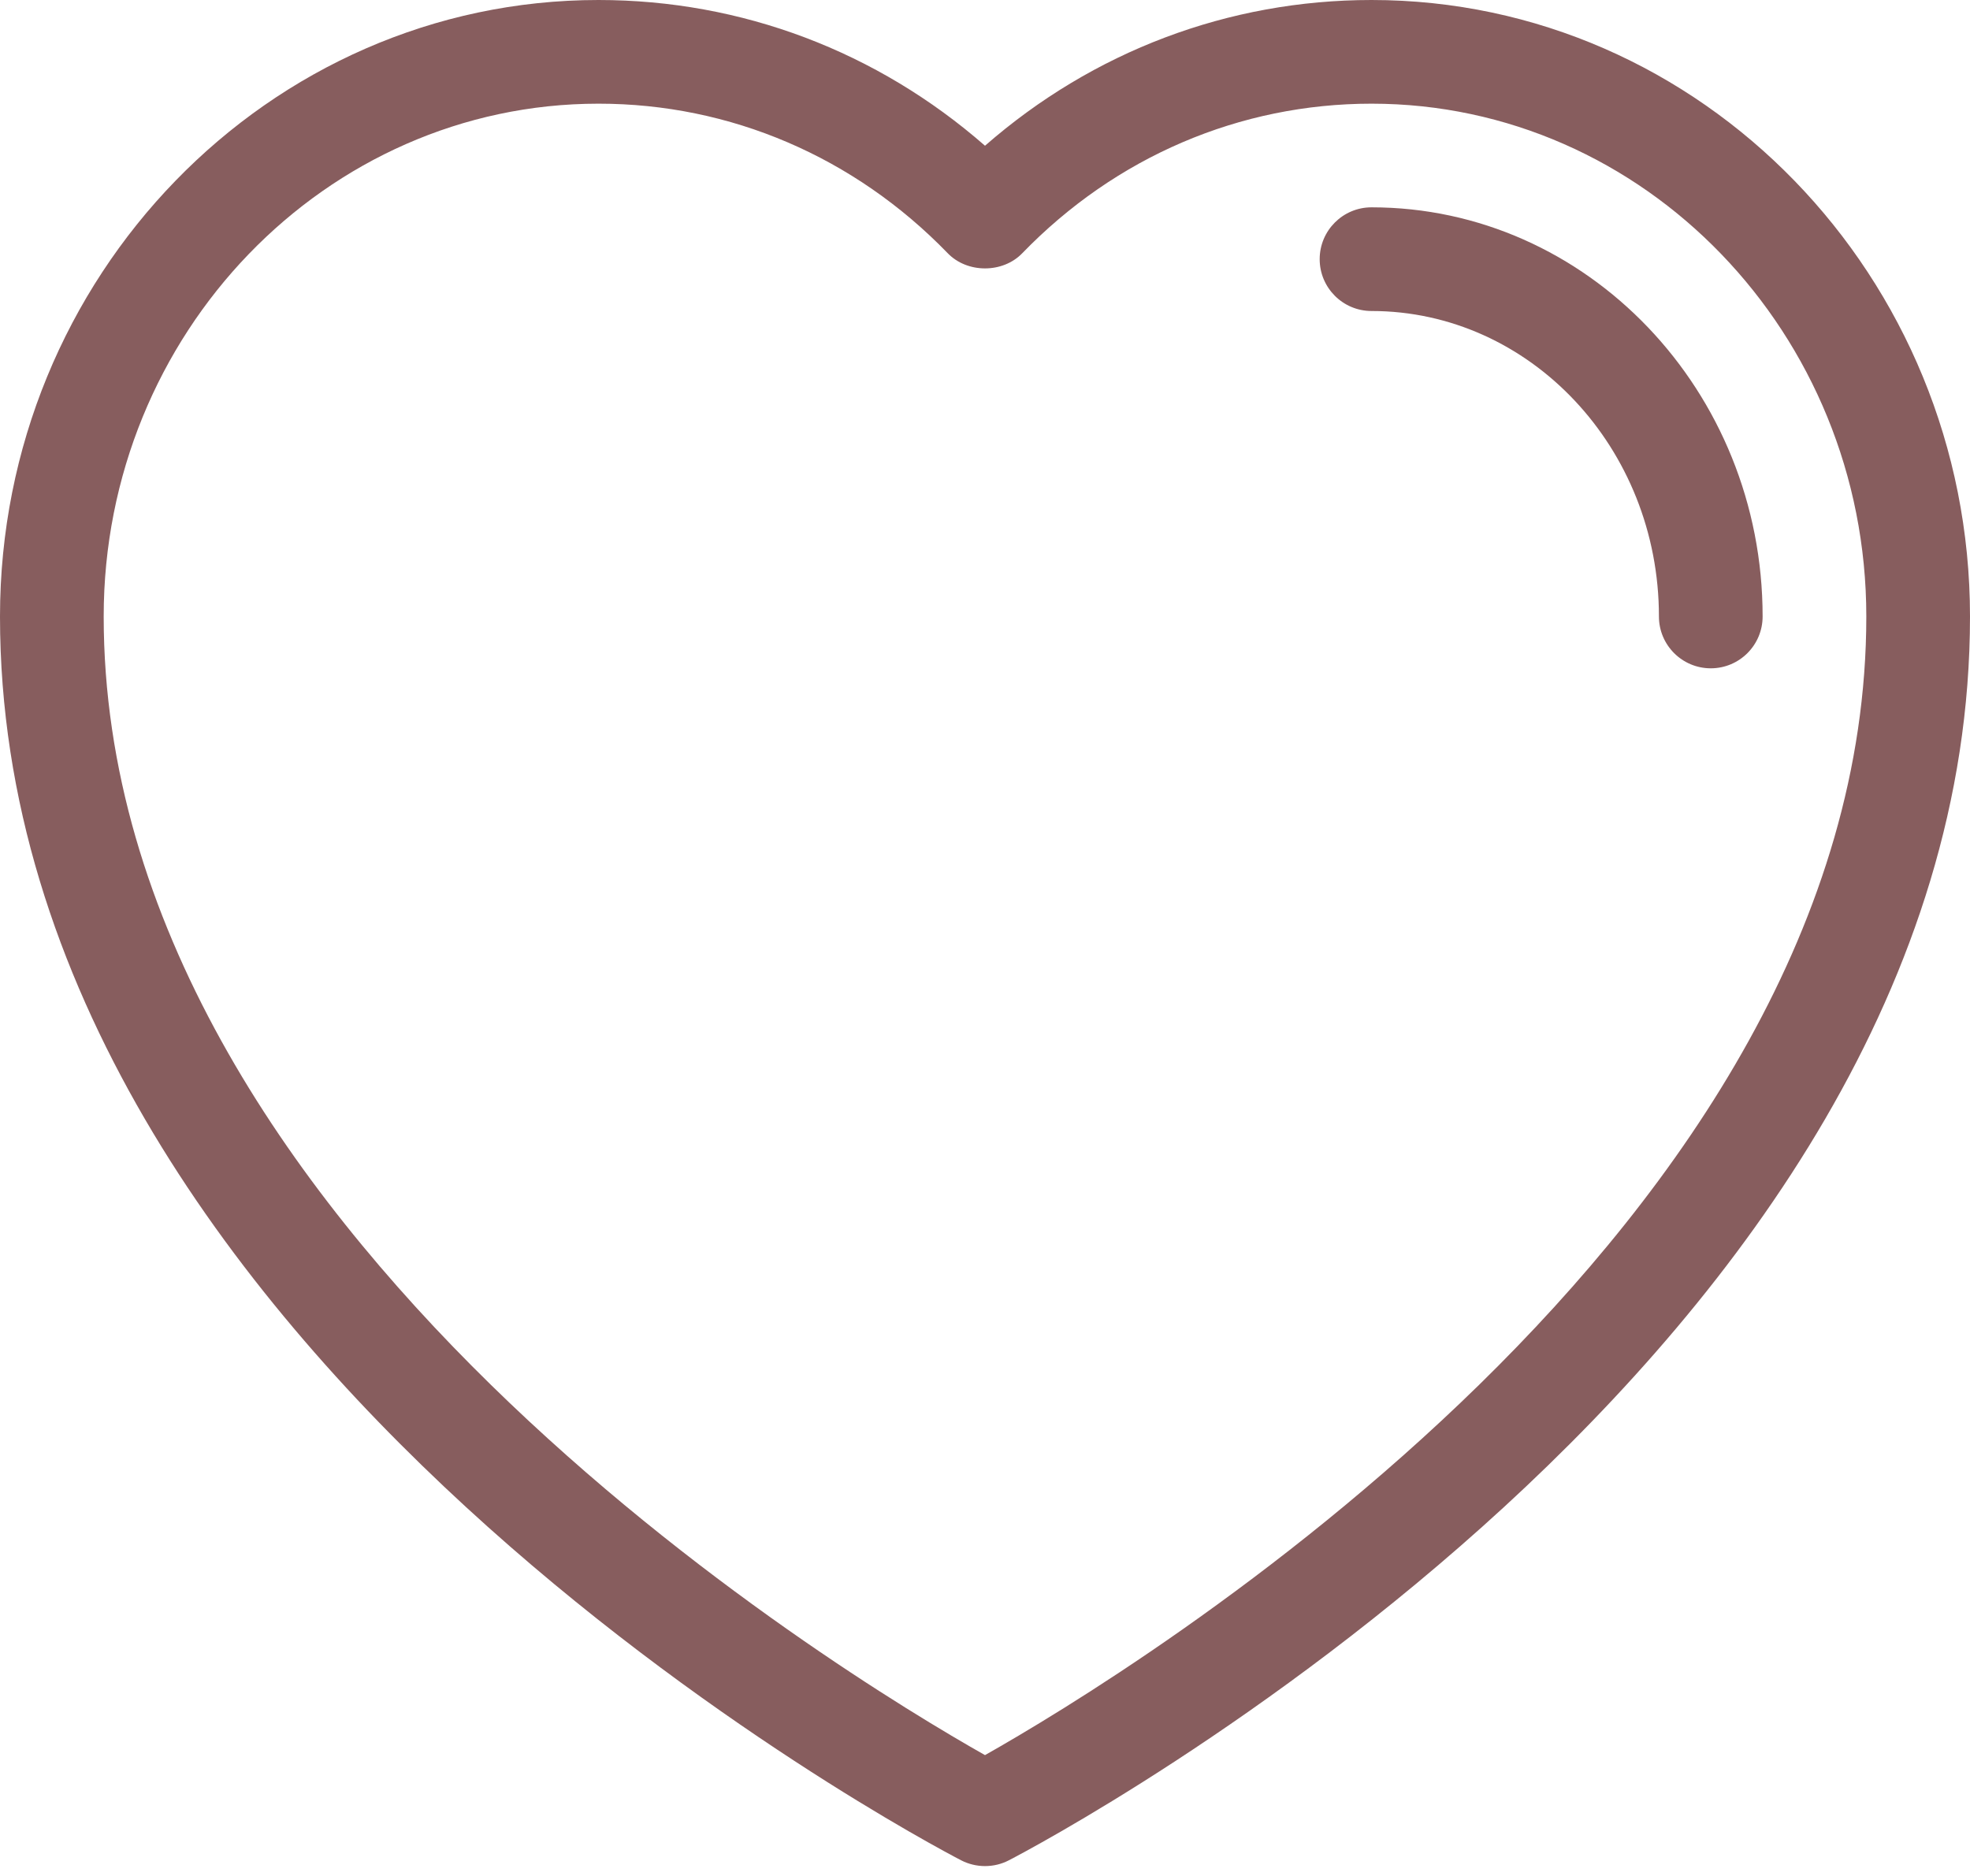 <svg width="63" height="60" viewBox="0 0 63 60" fill="none" xmlns="http://www.w3.org/2000/svg">
<path d="M43.861 0C39.283 0 34.951 1.644 31.5 4.661C28.049 1.644 23.719 0 19.139 0C8.586 0 0 8.845 0 19.717C0 43.271 29.481 58.847 30.736 59.499C31.213 59.745 31.787 59.747 32.264 59.499C33.519 58.847 63 43.271 63 19.718C63 8.846 54.414 0 43.861 0ZM31.5 56.135C26.914 53.544 3.316 39.256 3.316 19.717C3.316 10.674 10.414 3.316 19.139 3.316H19.142C23.356 3.316 27.322 5.015 30.309 8.1C30.933 8.746 32.068 8.746 32.691 8.1C35.678 5.015 39.645 3.316 43.861 3.316C52.586 3.316 59.684 10.674 59.684 19.718C59.684 39.256 36.086 53.544 31.5 56.135Z" fill="#875D5E"/>
<path d="M43.861 6.631C42.945 6.631 42.203 7.373 42.203 8.289C42.203 9.204 42.945 9.947 43.861 9.947C48.929 9.947 53.052 14.329 53.052 19.717C53.052 20.633 53.795 21.375 54.71 21.375C55.626 21.375 56.368 20.633 56.368 19.717C56.368 12.502 50.757 6.631 43.861 6.631Z" fill="#875D5E"/>
</svg>
